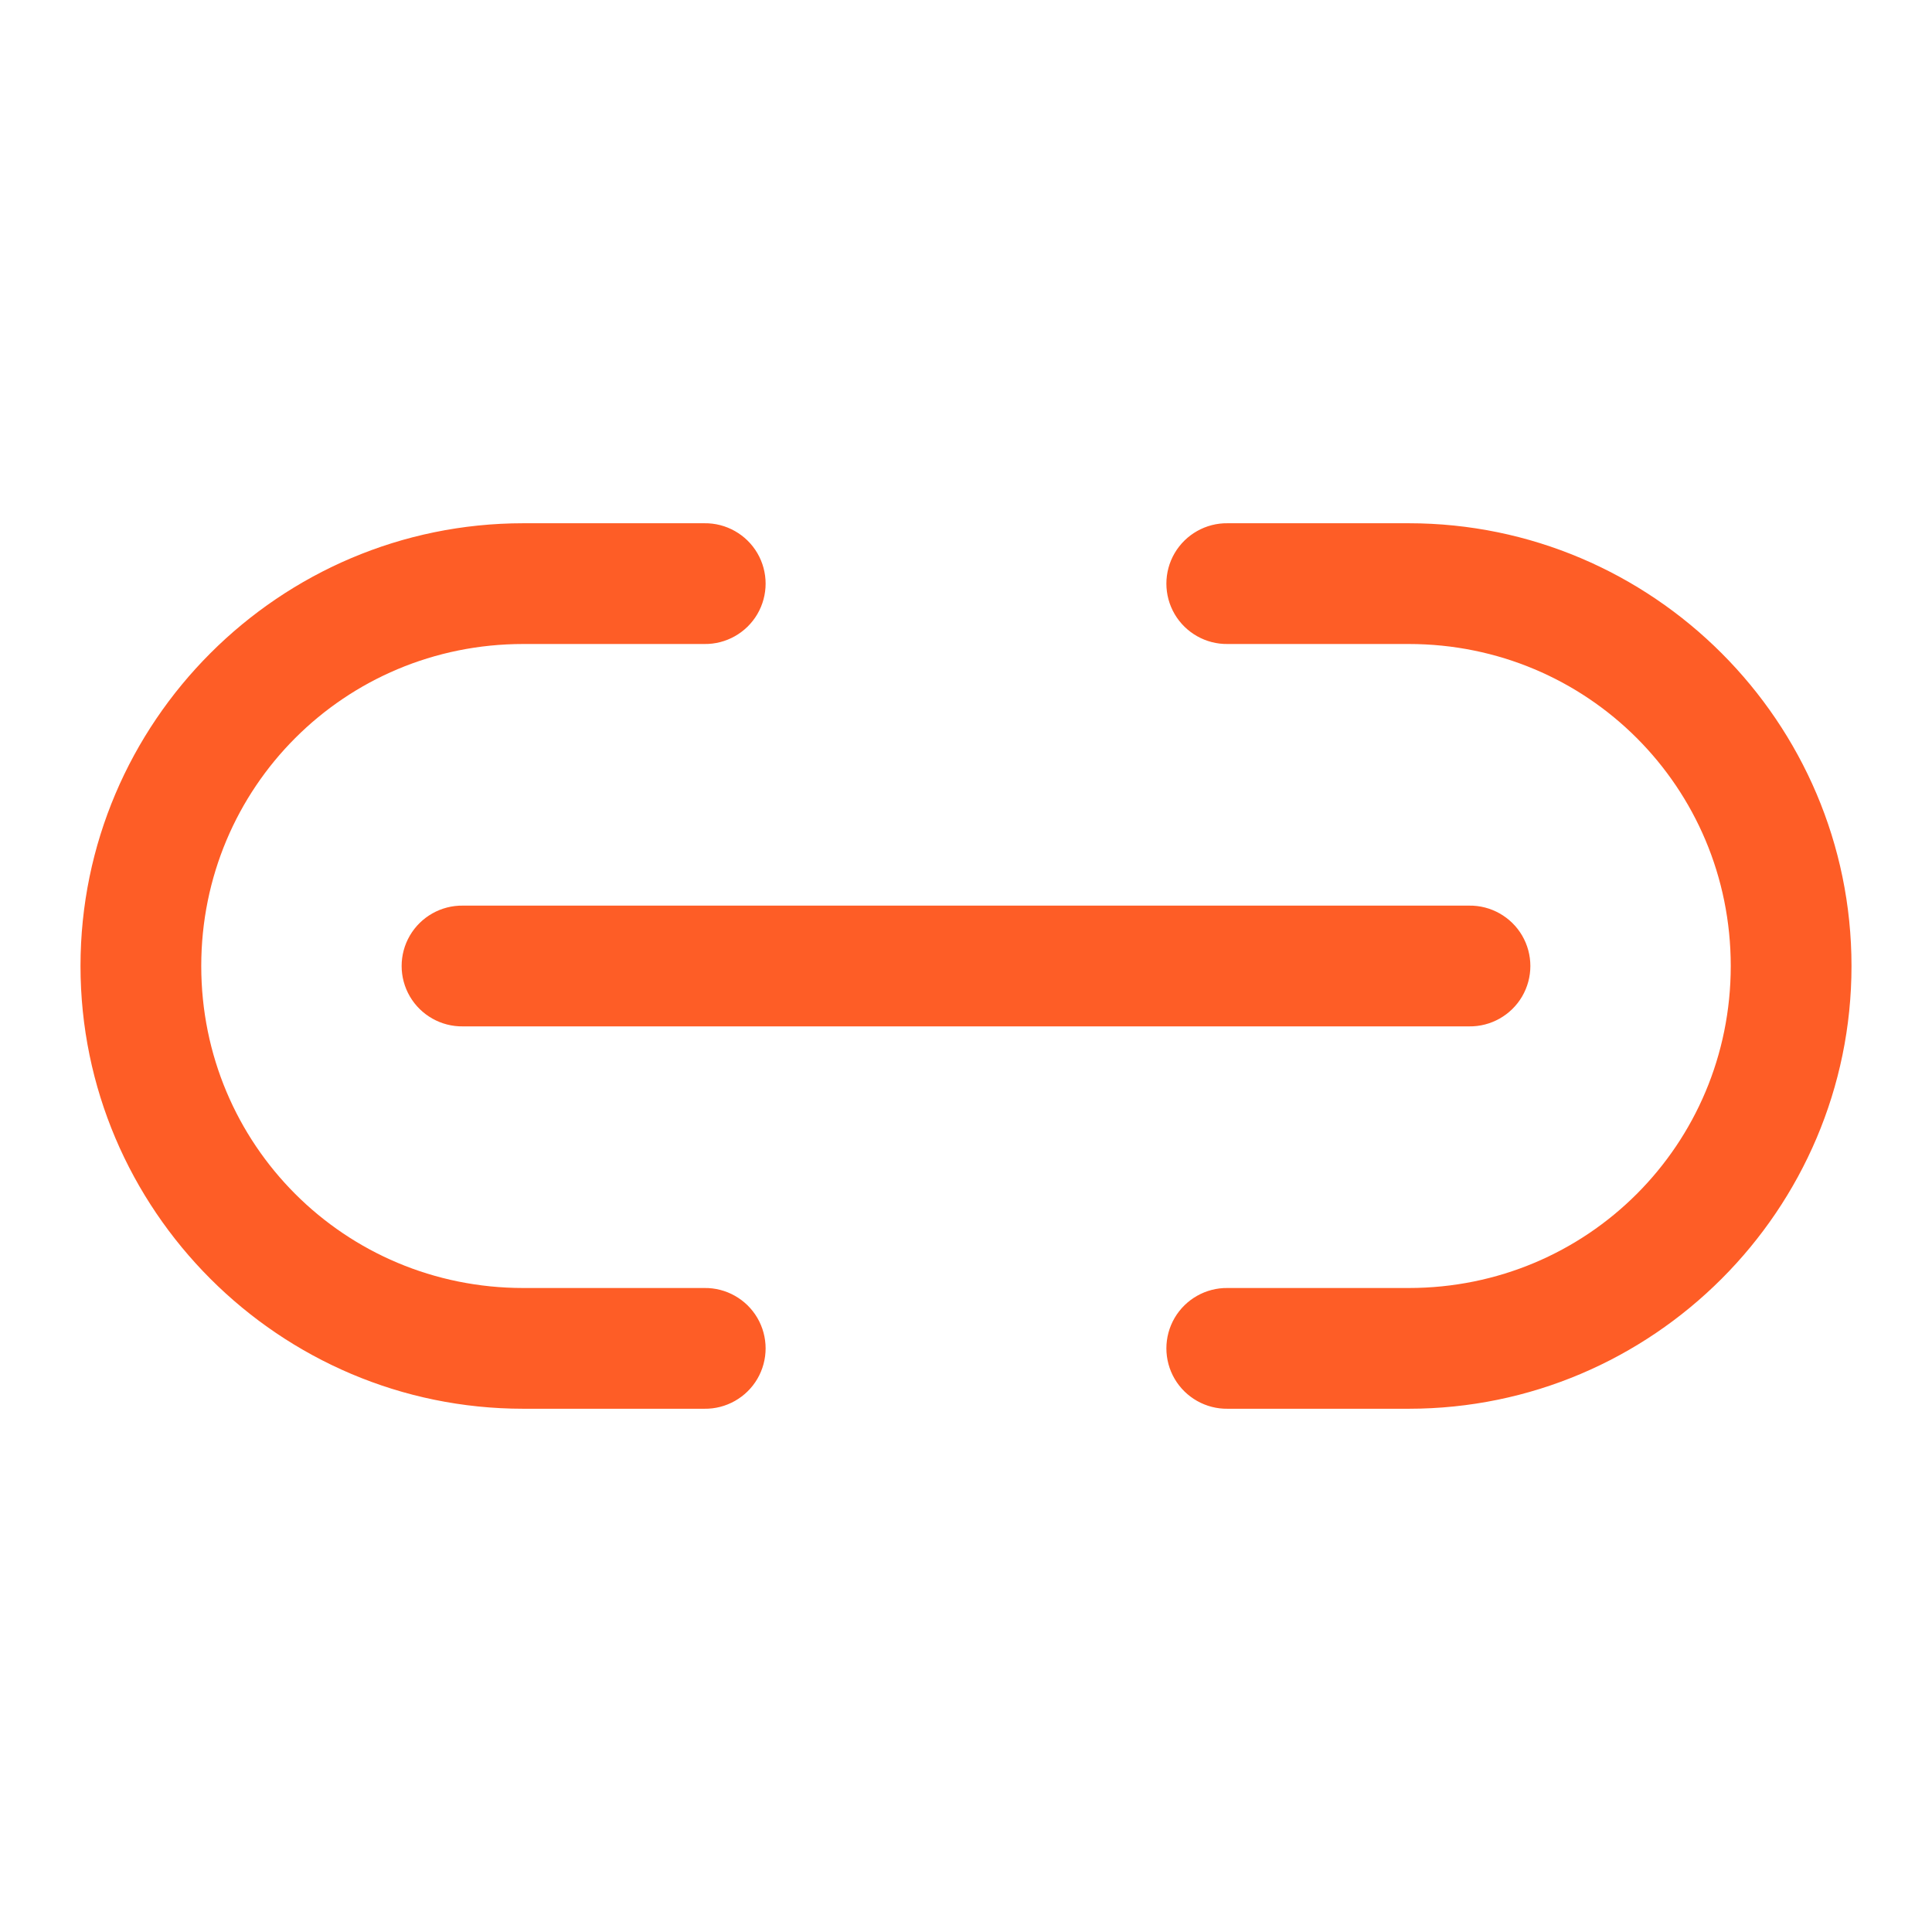 <?xml version="1.0" encoding="UTF-8"?> <svg xmlns="http://www.w3.org/2000/svg" xmlns:xlink="http://www.w3.org/1999/xlink" viewBox="0 0 48 48" width="48px" height="48px"><g id="surface14949832"><path style=" stroke:none;fill-rule:nonzero;fill:rgb(99.608%,36.471%,14.902%);fill-opacity:1;" d="M 13 13 C 6.941 13 2 17.941 2 24 C 2 30.059 6.941 35 13 35 L 17.5 35 C 18.039 35.008 18.543 34.723 18.816 34.258 C 19.09 33.789 19.09 33.211 18.816 32.742 C 18.543 32.277 18.039 31.992 17.5 32 L 13 32 C 8.562 32 5 28.438 5 24 C 5 19.562 8.562 16 13 16 L 17.5 16 C 18.039 16.008 18.543 15.723 18.816 15.258 C 19.09 14.789 19.09 14.211 18.816 13.742 C 18.543 13.277 18.039 12.992 17.5 13 Z M 30.5 13 C 29.961 12.992 29.457 13.277 29.184 13.742 C 28.91 14.211 28.91 14.789 29.184 15.258 C 29.457 15.723 29.961 16.008 30.5 16 L 35 16 C 39.438 16 43 19.562 43 24 C 43 28.438 39.438 32 35 32 L 30.5 32 C 29.961 31.992 29.457 32.277 29.184 32.742 C 28.91 33.211 28.91 33.789 29.184 34.258 C 29.457 34.723 29.961 35.008 30.5 35 L 35 35 C 41.059 35 46 30.059 46 24 C 46 17.941 41.059 13 35 13 Z M 11.5 22.5 C 10.961 22.492 10.457 22.777 10.184 23.242 C 9.91 23.711 9.91 24.289 10.184 24.758 C 10.457 25.223 10.961 25.508 11.5 25.5 L 36.5 25.5 C 37.039 25.508 37.543 25.223 37.816 24.758 C 38.09 24.289 38.09 23.711 37.816 23.242 C 37.543 22.777 37.039 22.492 36.5 22.5 Z M 11.5 22.5 "></path></g></svg> 